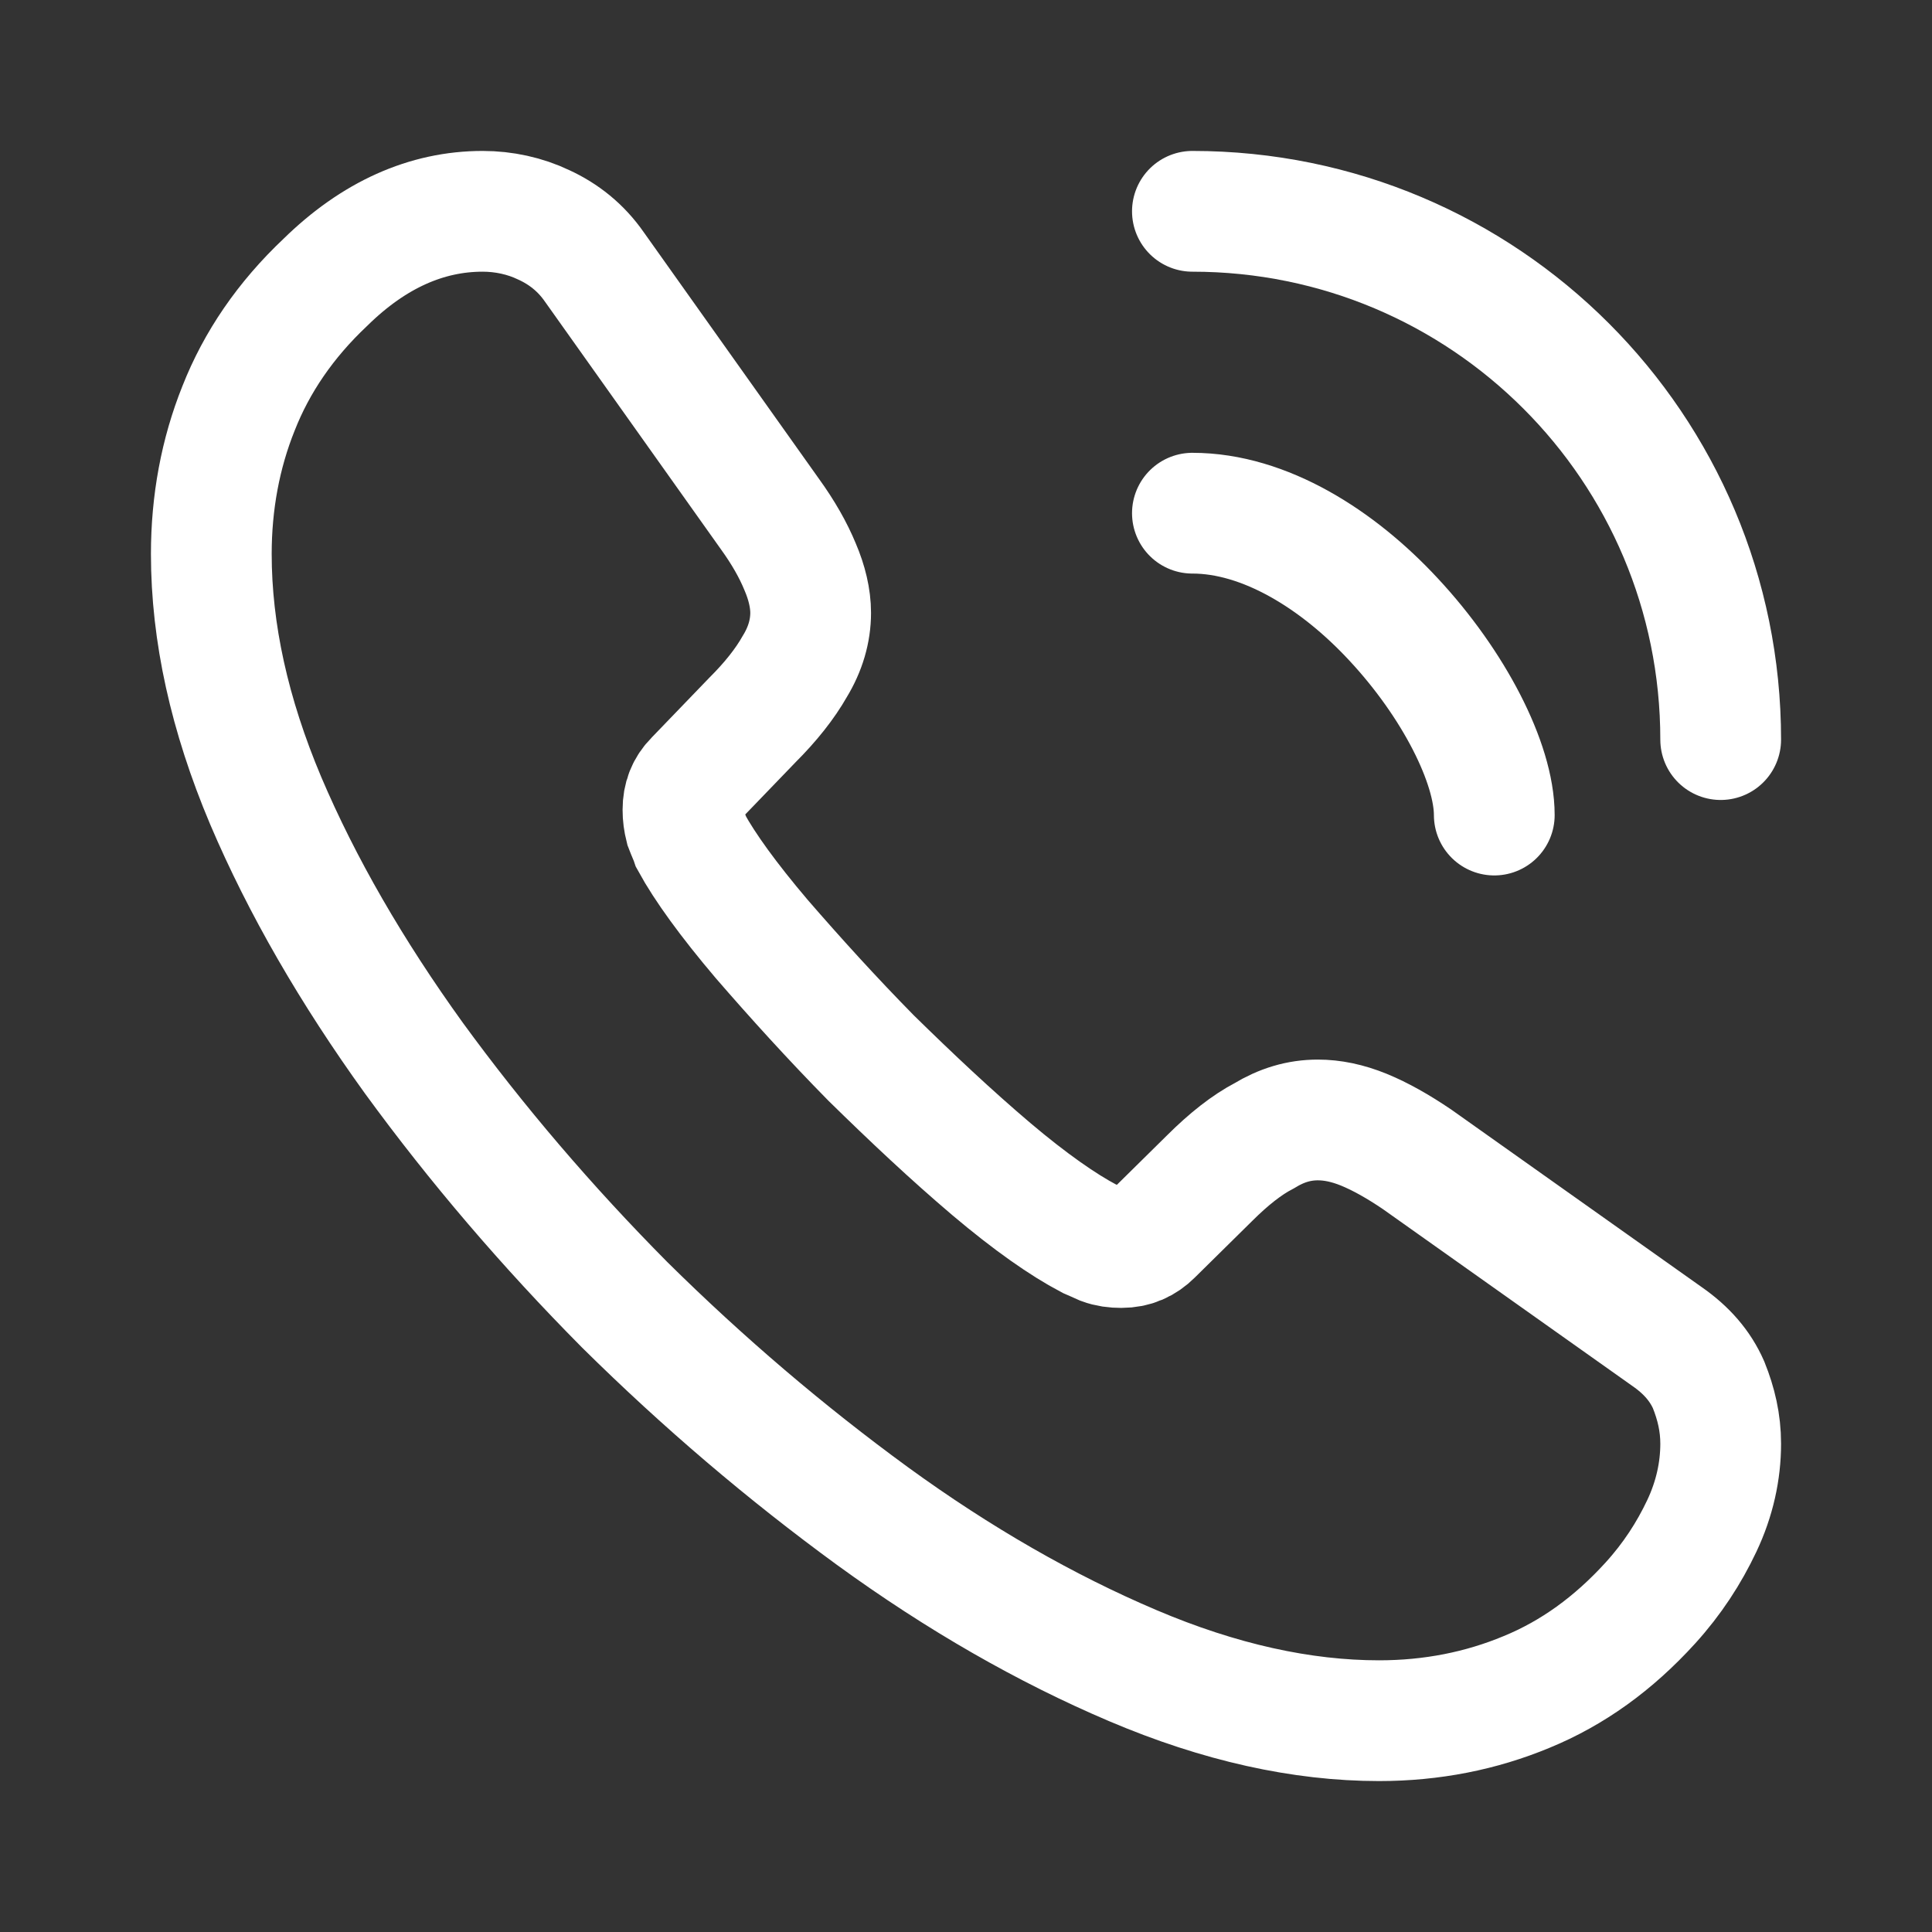 <svg class="header__call" width="32" height="32" viewBox="0 0 32 32" fill="none" xmlns="http://www.w3.org/2000/svg">
<rect x="0" y="0" width="32" height="32" fill="#333333" stroke="none"/>
<path d="M28.5 23.913C28.5 24.363 28.4 24.825 28.187 25.275C27.974 25.725 27.699 26.15 27.336 26.55C26.722 27.225 26.046 27.712 25.283 28.025C24.532 28.337 23.718 28.5 22.841 28.5C21.565 28.5 20.2 28.2 18.76 27.587C17.321 26.975 15.881 26.15 14.454 25.113C13.014 24.062 11.65 22.9 10.348 21.613C9.058 20.312 7.894 18.95 6.855 17.525C5.828 16.1 5.002 14.675 4.401 13.262C3.8 11.838 3.5 10.475 3.5 9.175C3.5 8.325 3.65 7.513 3.951 6.763C4.251 6 4.727 5.3 5.39 4.675C6.192 3.888 7.068 3.5 7.994 3.5C8.345 3.5 8.695 3.575 9.008 3.725C9.334 3.875 9.622 4.1 9.847 4.425L12.751 8.512C12.977 8.825 13.139 9.113 13.252 9.387C13.365 9.65 13.427 9.912 13.427 10.15C13.427 10.45 13.34 10.75 13.165 11.037C13.002 11.325 12.764 11.625 12.463 11.925L11.512 12.912C11.374 13.05 11.312 13.213 11.312 13.412C11.312 13.512 11.324 13.6 11.349 13.7C11.387 13.8 11.424 13.875 11.449 13.95C11.675 14.363 12.063 14.9 12.614 15.55C13.177 16.2 13.778 16.863 14.429 17.525C15.105 18.188 15.756 18.8 16.419 19.363C17.07 19.913 17.609 20.288 18.034 20.512C18.097 20.538 18.172 20.575 18.26 20.613C18.36 20.65 18.46 20.663 18.573 20.663C18.785 20.663 18.948 20.587 19.086 20.45L20.037 19.512C20.35 19.2 20.651 18.962 20.939 18.812C21.227 18.637 21.515 18.55 21.828 18.55C22.065 18.55 22.316 18.6 22.591 18.712C22.866 18.825 23.154 18.988 23.468 19.2L27.611 22.137C27.937 22.363 28.162 22.625 28.3 22.938C28.425 23.25 28.5 23.562 28.5 23.913Z" stroke="white" stroke-width="2" stroke-miterlimit="10"/>
<path d="M24.75 13.5C24.75 12.643 24.079 11.329 23.079 10.257C22.164 9.271 20.95 8.5 19.75 8.5" stroke="white" stroke-width="2" stroke-linecap="round" stroke-linejoin="round"/>
<path d="M28.5 12.25C28.5 7.412 24.587 3.5 19.75 3.5" stroke="white" stroke-width="2" stroke-linecap="round" stroke-linejoin="round"/>
</svg>
